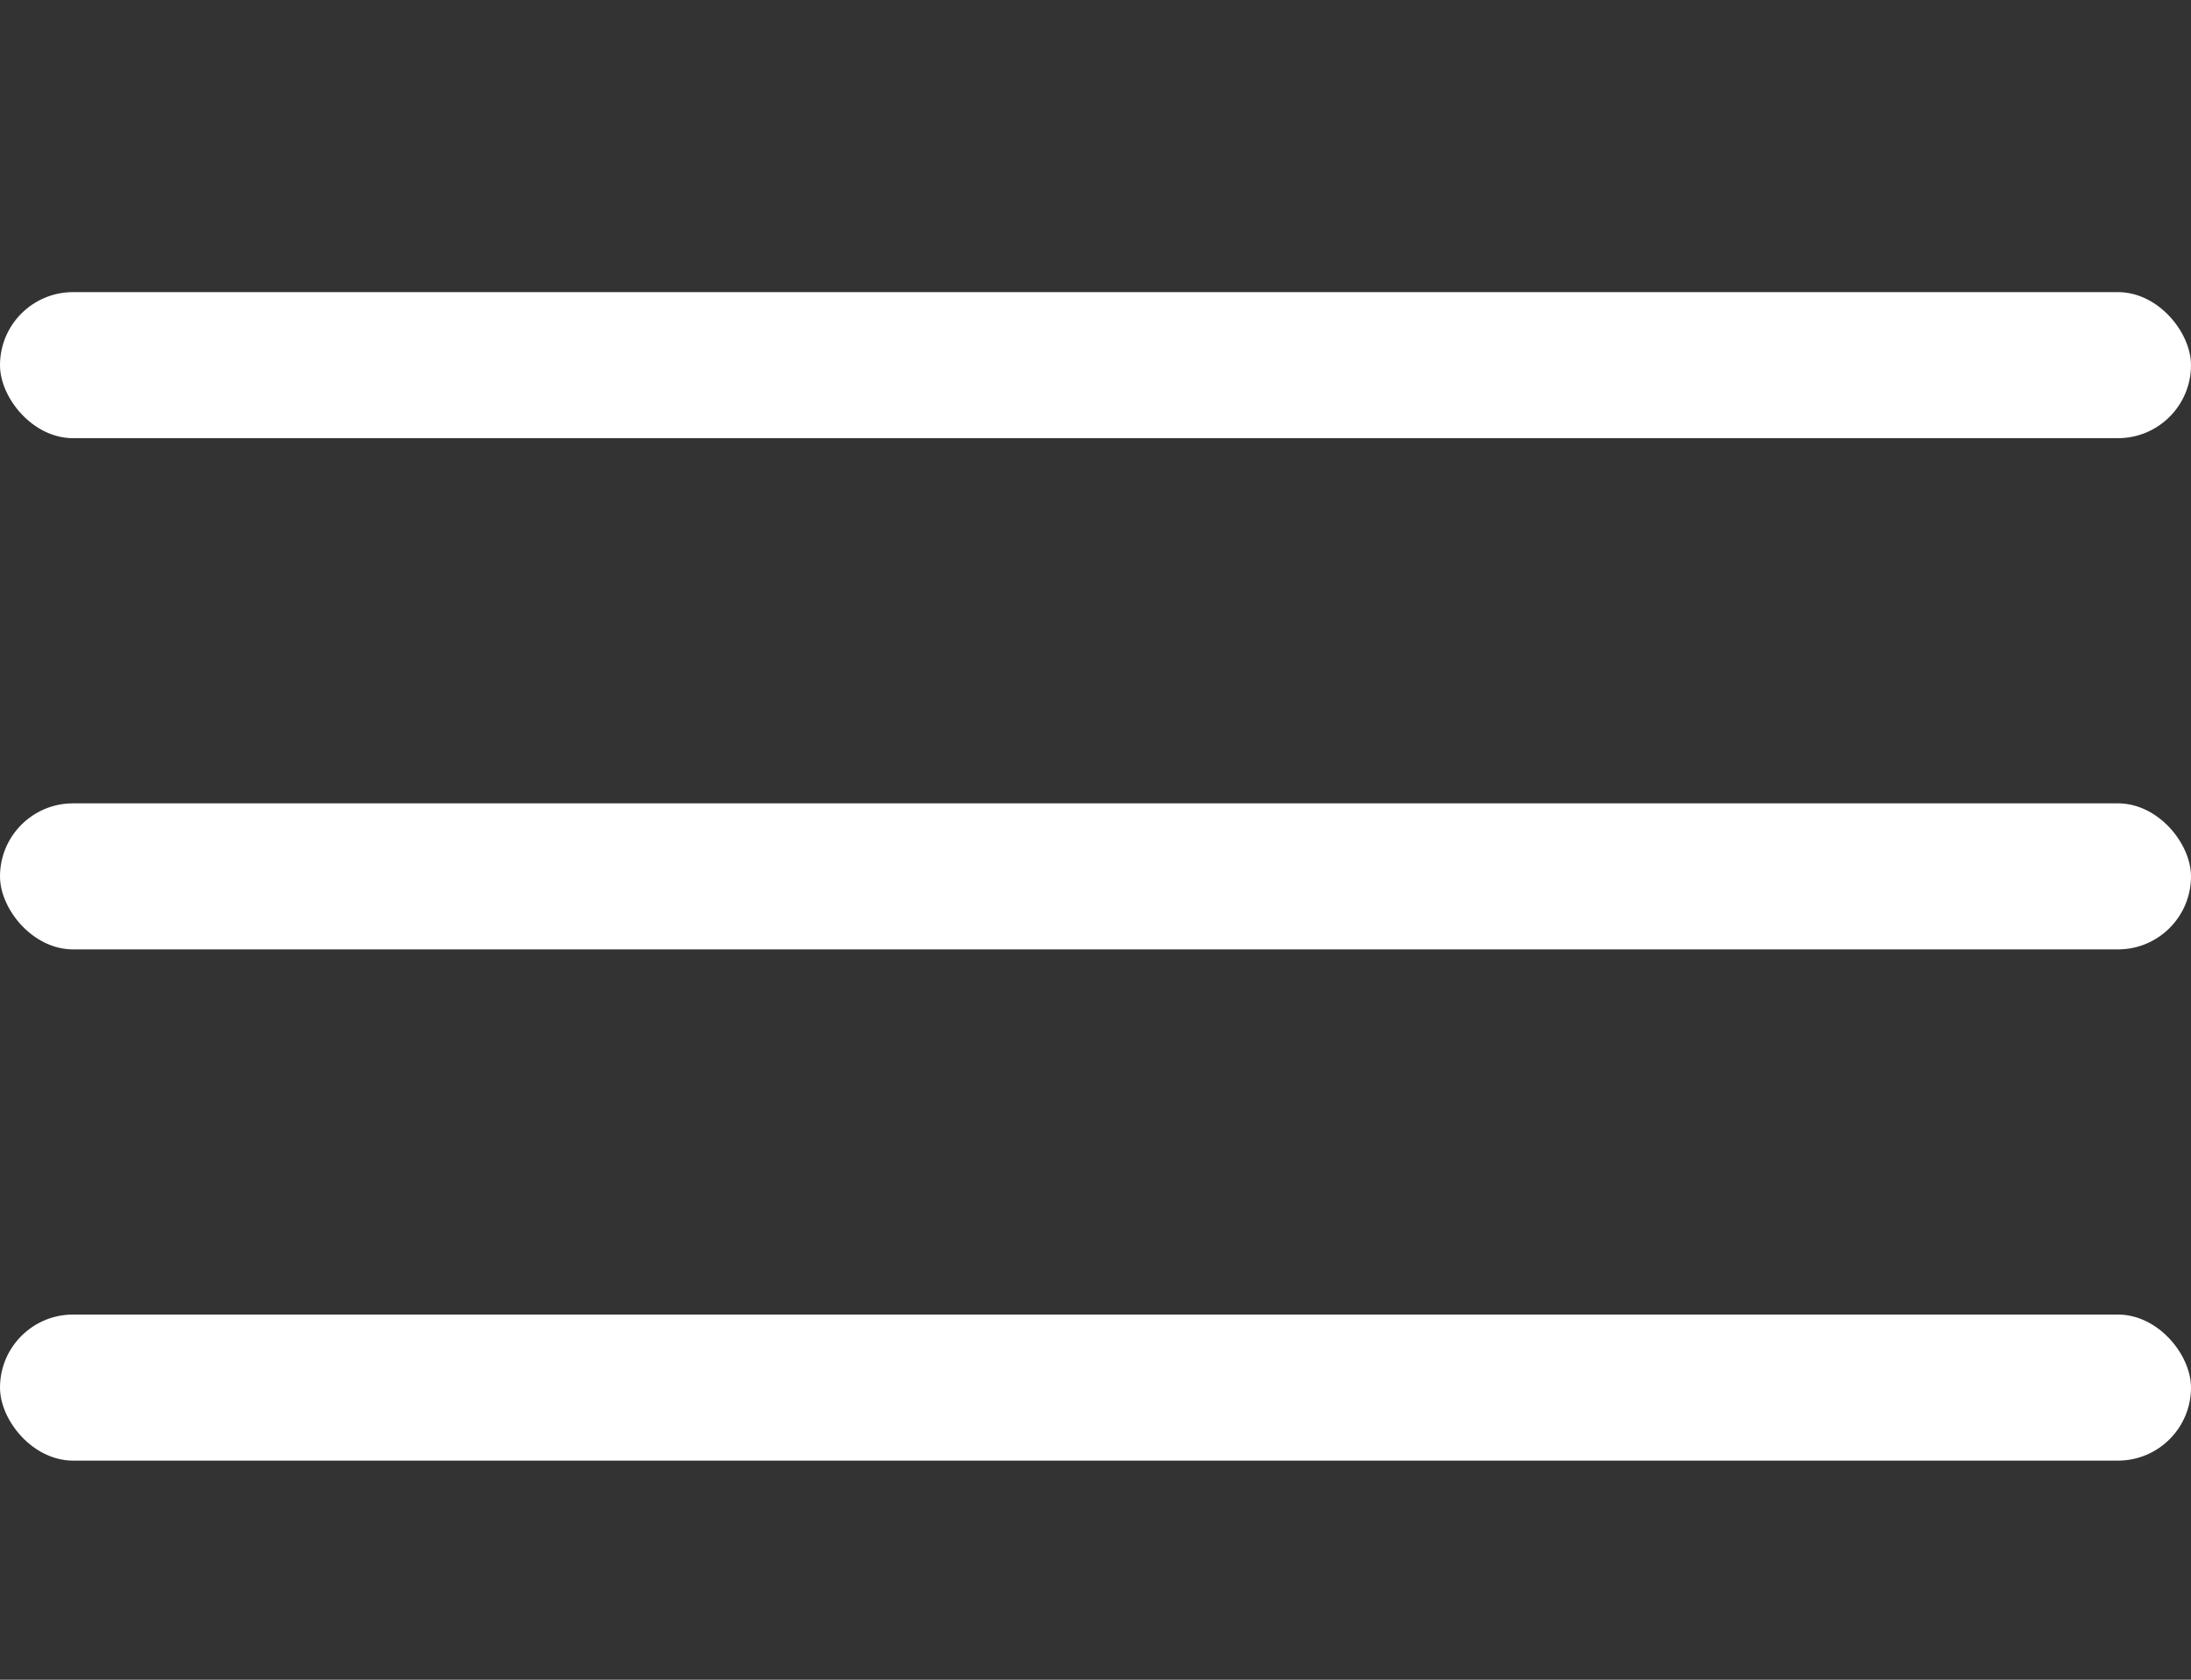 <svg xmlns="http://www.w3.org/2000/svg" xmlns:xlink="http://www.w3.org/1999/xlink" width="30" height="23" viewBox="0 0 30 23">
  <rect x="0" y="0" width="30" height="23" fill="#333333" stroke="none"/>
  <defs>
    <clipPath id="clip-path">
      <rect id="矩形_2690" data-name="矩形 2690" width="30" height="23" transform="translate(-1606 217)" fill="#fff"/>
    </clipPath>
  </defs>
  <g id="蒙版组_16" data-name="蒙版组 16" transform="translate(1606 -217)" clip-path="url(#clip-path)">
    <g id="组_1861" data-name="组 1861" transform="translate(-2849 199)">
      <rect id="矩形_512" data-name="矩形 512" width="30" height="2" rx="1" transform="translate(1243 22)" fill="#fff"/>
      <rect id="矩形_513" data-name="矩形 513" width="30" height="2" rx="1" transform="translate(1243 29)" fill="#fff"/>
      <rect id="矩形_514" data-name="矩形 514" width="30" height="2" rx="1" transform="translate(1243 36)" fill="#fff"/>
    </g>
  </g>
</svg>
